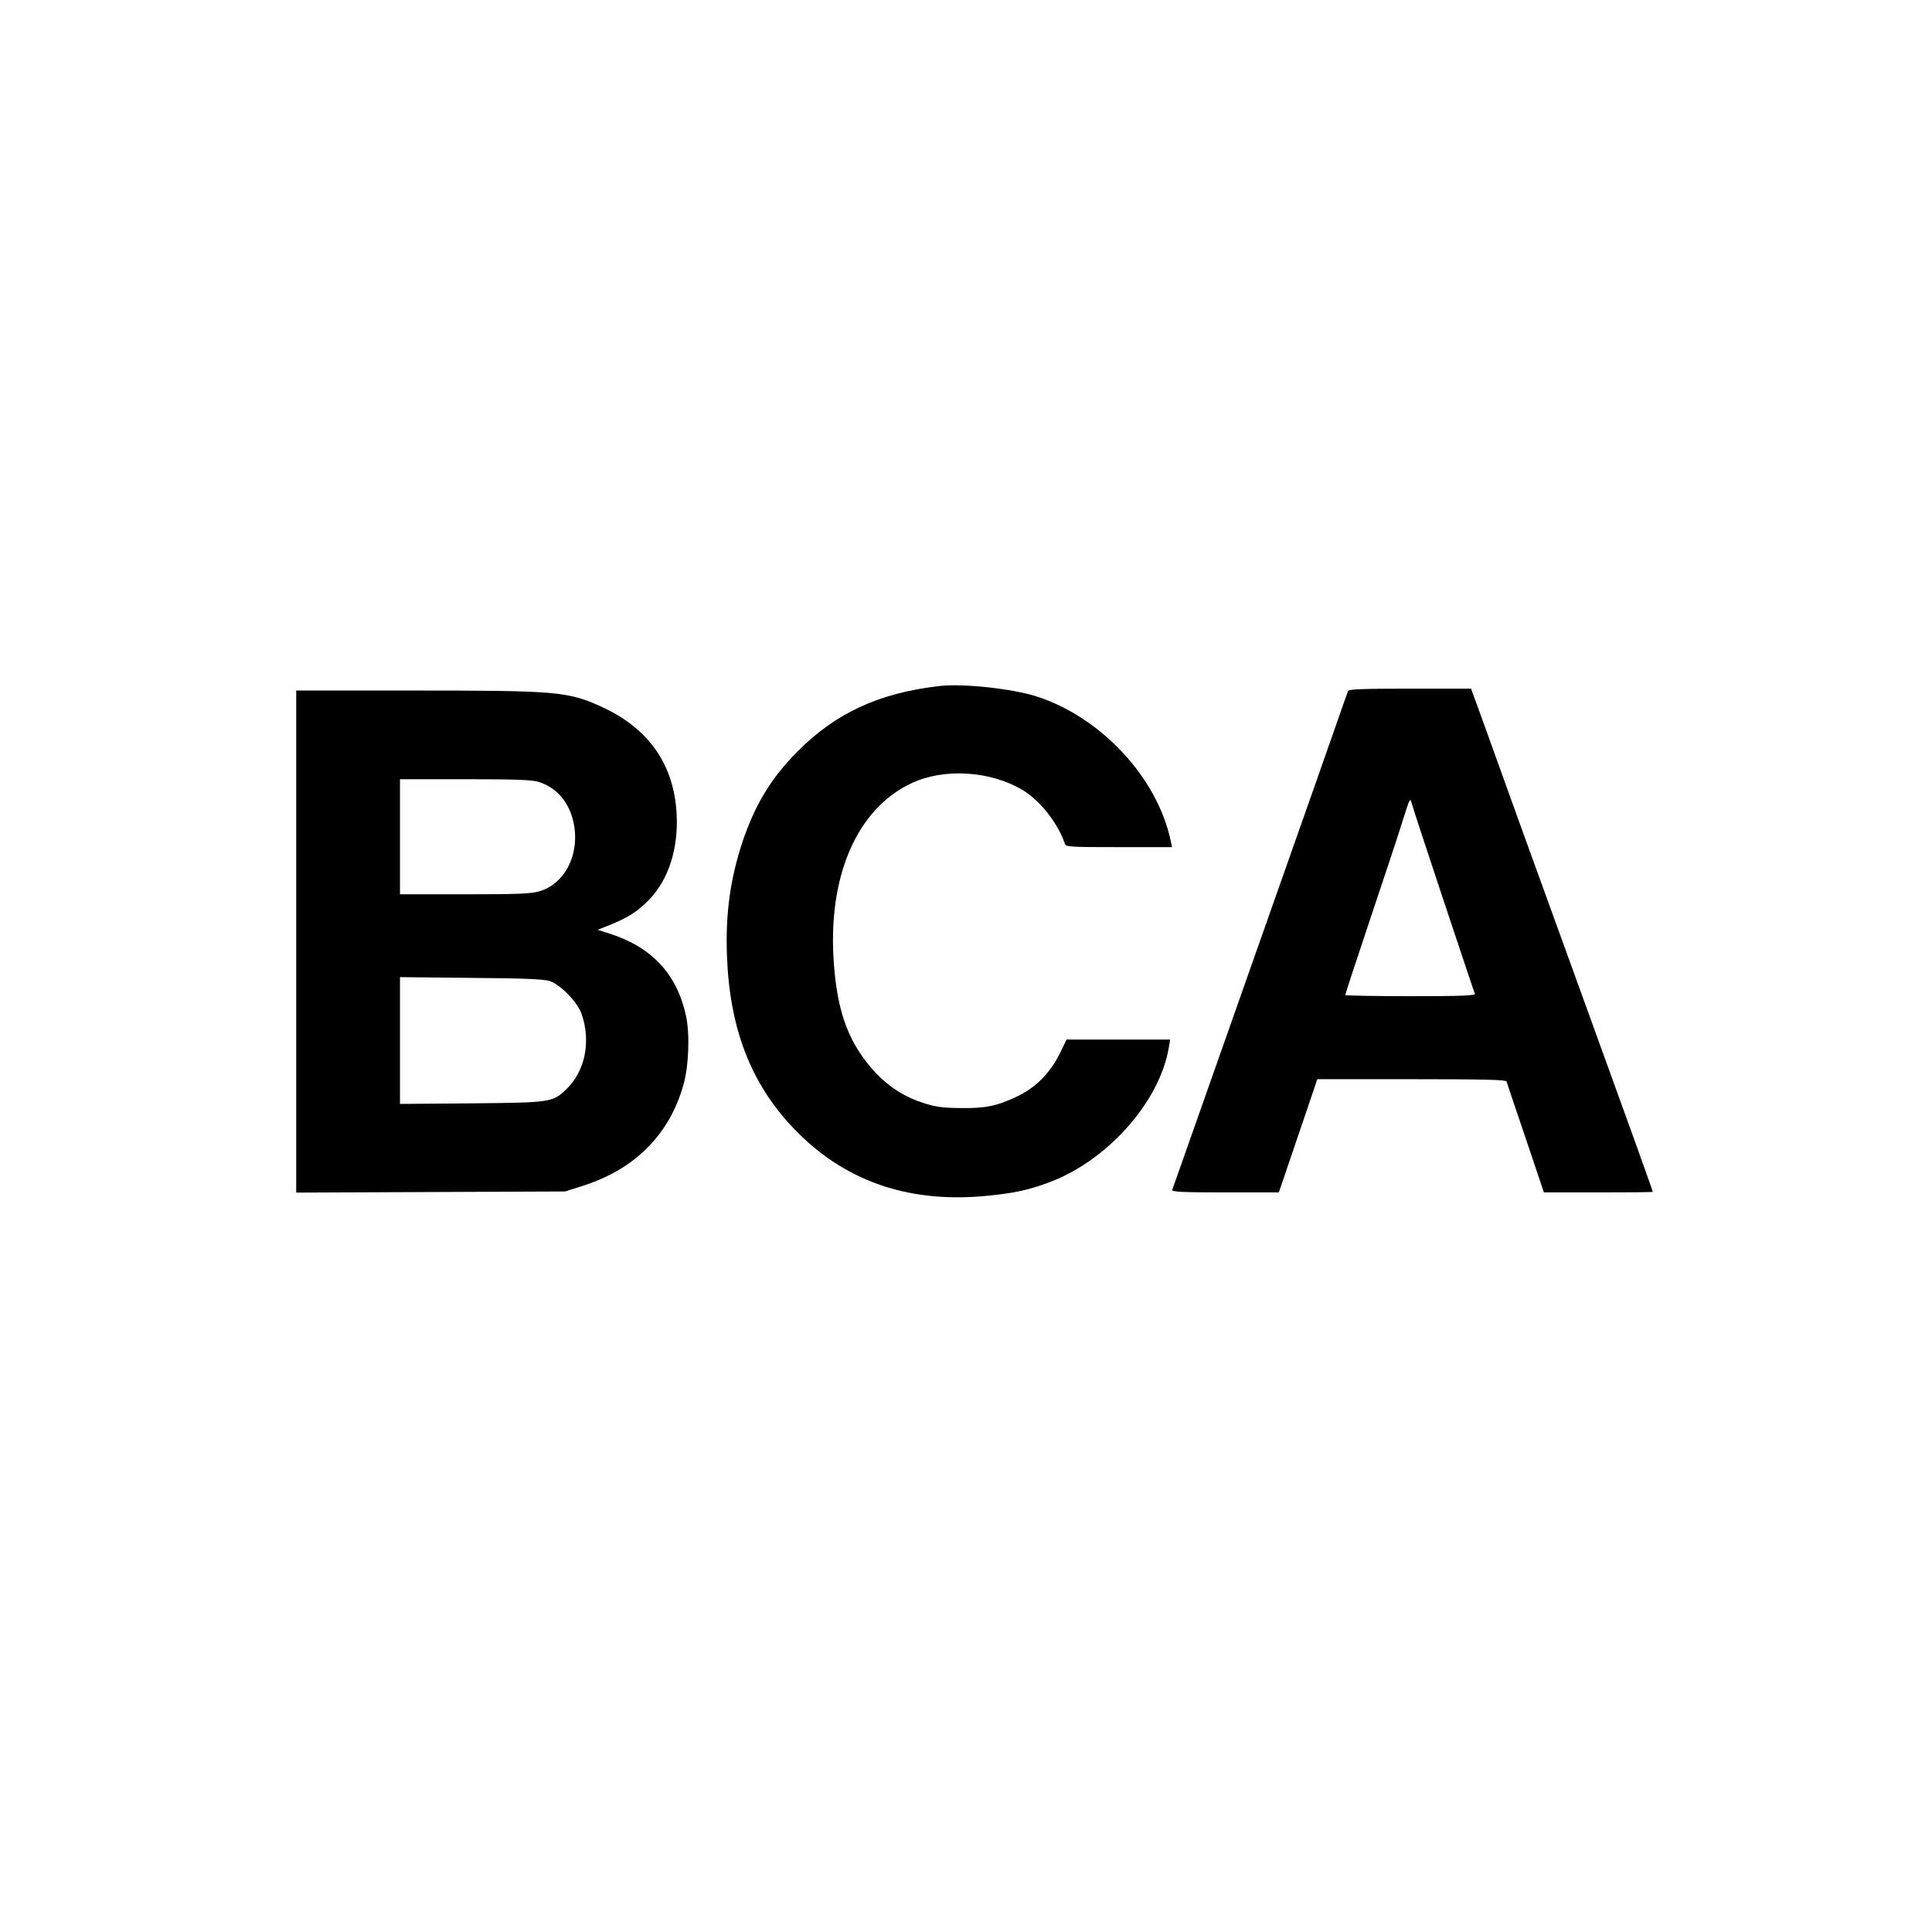 <?xml version="1.0" standalone="no"?>
<!DOCTYPE svg PUBLIC "-//W3C//DTD SVG 20010904//EN"
 "http://www.w3.org/TR/2001/REC-SVG-20010904/DTD/svg10.dtd">
<svg version="1.0" xmlns="http://www.w3.org/2000/svg"
 width="1024pt" height="1024pt" viewBox="0 0 1024 1024"
 preserveAspectRatio="xMidYMid meet">

<g transform="translate(0,1024) scale(0.1,-0.1)"
fill="#000000" stroke="none">
<path d="M4980 6604 c-322 -37 -551 -143 -755 -349 -138 -139 -224 -281 -290
-478 -65 -198 -90 -380 -82 -602 14 -385 126 -677 352 -914 262 -276 597 -396
1006 -361 151 14 229 29 341 70 313 113 594 427 643 718 l7 42 -275 0 -274 0
-37 -76 c-51 -103 -129 -180 -226 -226 -106 -50 -167 -63 -300 -61 -94 1 -130
6 -196 27 -98 31 -181 84 -251 158 -140 150 -203 311 -223 576 -36 464 121
828 416 963 170 78 411 63 580 -36 95 -55 192 -179 228 -287 5 -17 28 -18 286
-18 l282 0 -7 33 c-71 337 -371 658 -715 767 -132 41 -387 68 -510 54z"/>
<path d="M7145 6578 c-3 -7 -30 -85 -61 -173 -31 -88 -82 -234 -114 -325 -64
-182 -750 -2128 -757 -2147 -4 -10 56 -13 280 -13 l285 0 42 123 c23 67 69
202 102 300 l60 177 499 0 c391 0 501 -3 504 -12 2 -7 47 -142 101 -300 l97
-288 288 0 c159 0 289 1 289 3 0 6 -129 365 -355 987 -264 726 -445 1228 -540
1493 l-68 187 -324 0 c-250 0 -325 -3 -328 -12z m507 -1113 c88 -264 162 -486
165 -492 4 -10 -68 -13 -341 -13 -190 0 -346 3 -346 6 0 4 60 187 134 408 74
220 152 455 172 521 37 117 38 119 47 85 5 -19 81 -251 169 -515z"/>
<path d="M1570 5250 l0 -1331 713 3 712 3 88 28 c277 86 462 269 538 532 30
103 36 271 15 371 -48 220 -179 362 -400 434 l-68 22 68 27 c90 36 147 72 206
134 103 108 155 273 144 459 -16 260 -150 449 -398 562 -178 81 -237 86 -990
86 l-628 0 0 -1330z m1284 846 c95 -29 163 -107 186 -216 35 -165 -44 -324
-181 -364 -43 -13 -113 -16 -396 -16 l-343 0 0 305 0 305 343 0 c268 0 354 -3
391 -14z m61 -1056 c58 -21 147 -113 168 -175 50 -146 18 -302 -80 -397 -73
-71 -83 -72 -505 -76 l-378 -3 0 336 0 336 378 -4 c289 -2 386 -7 417 -17z"/>
</g>
</svg>
